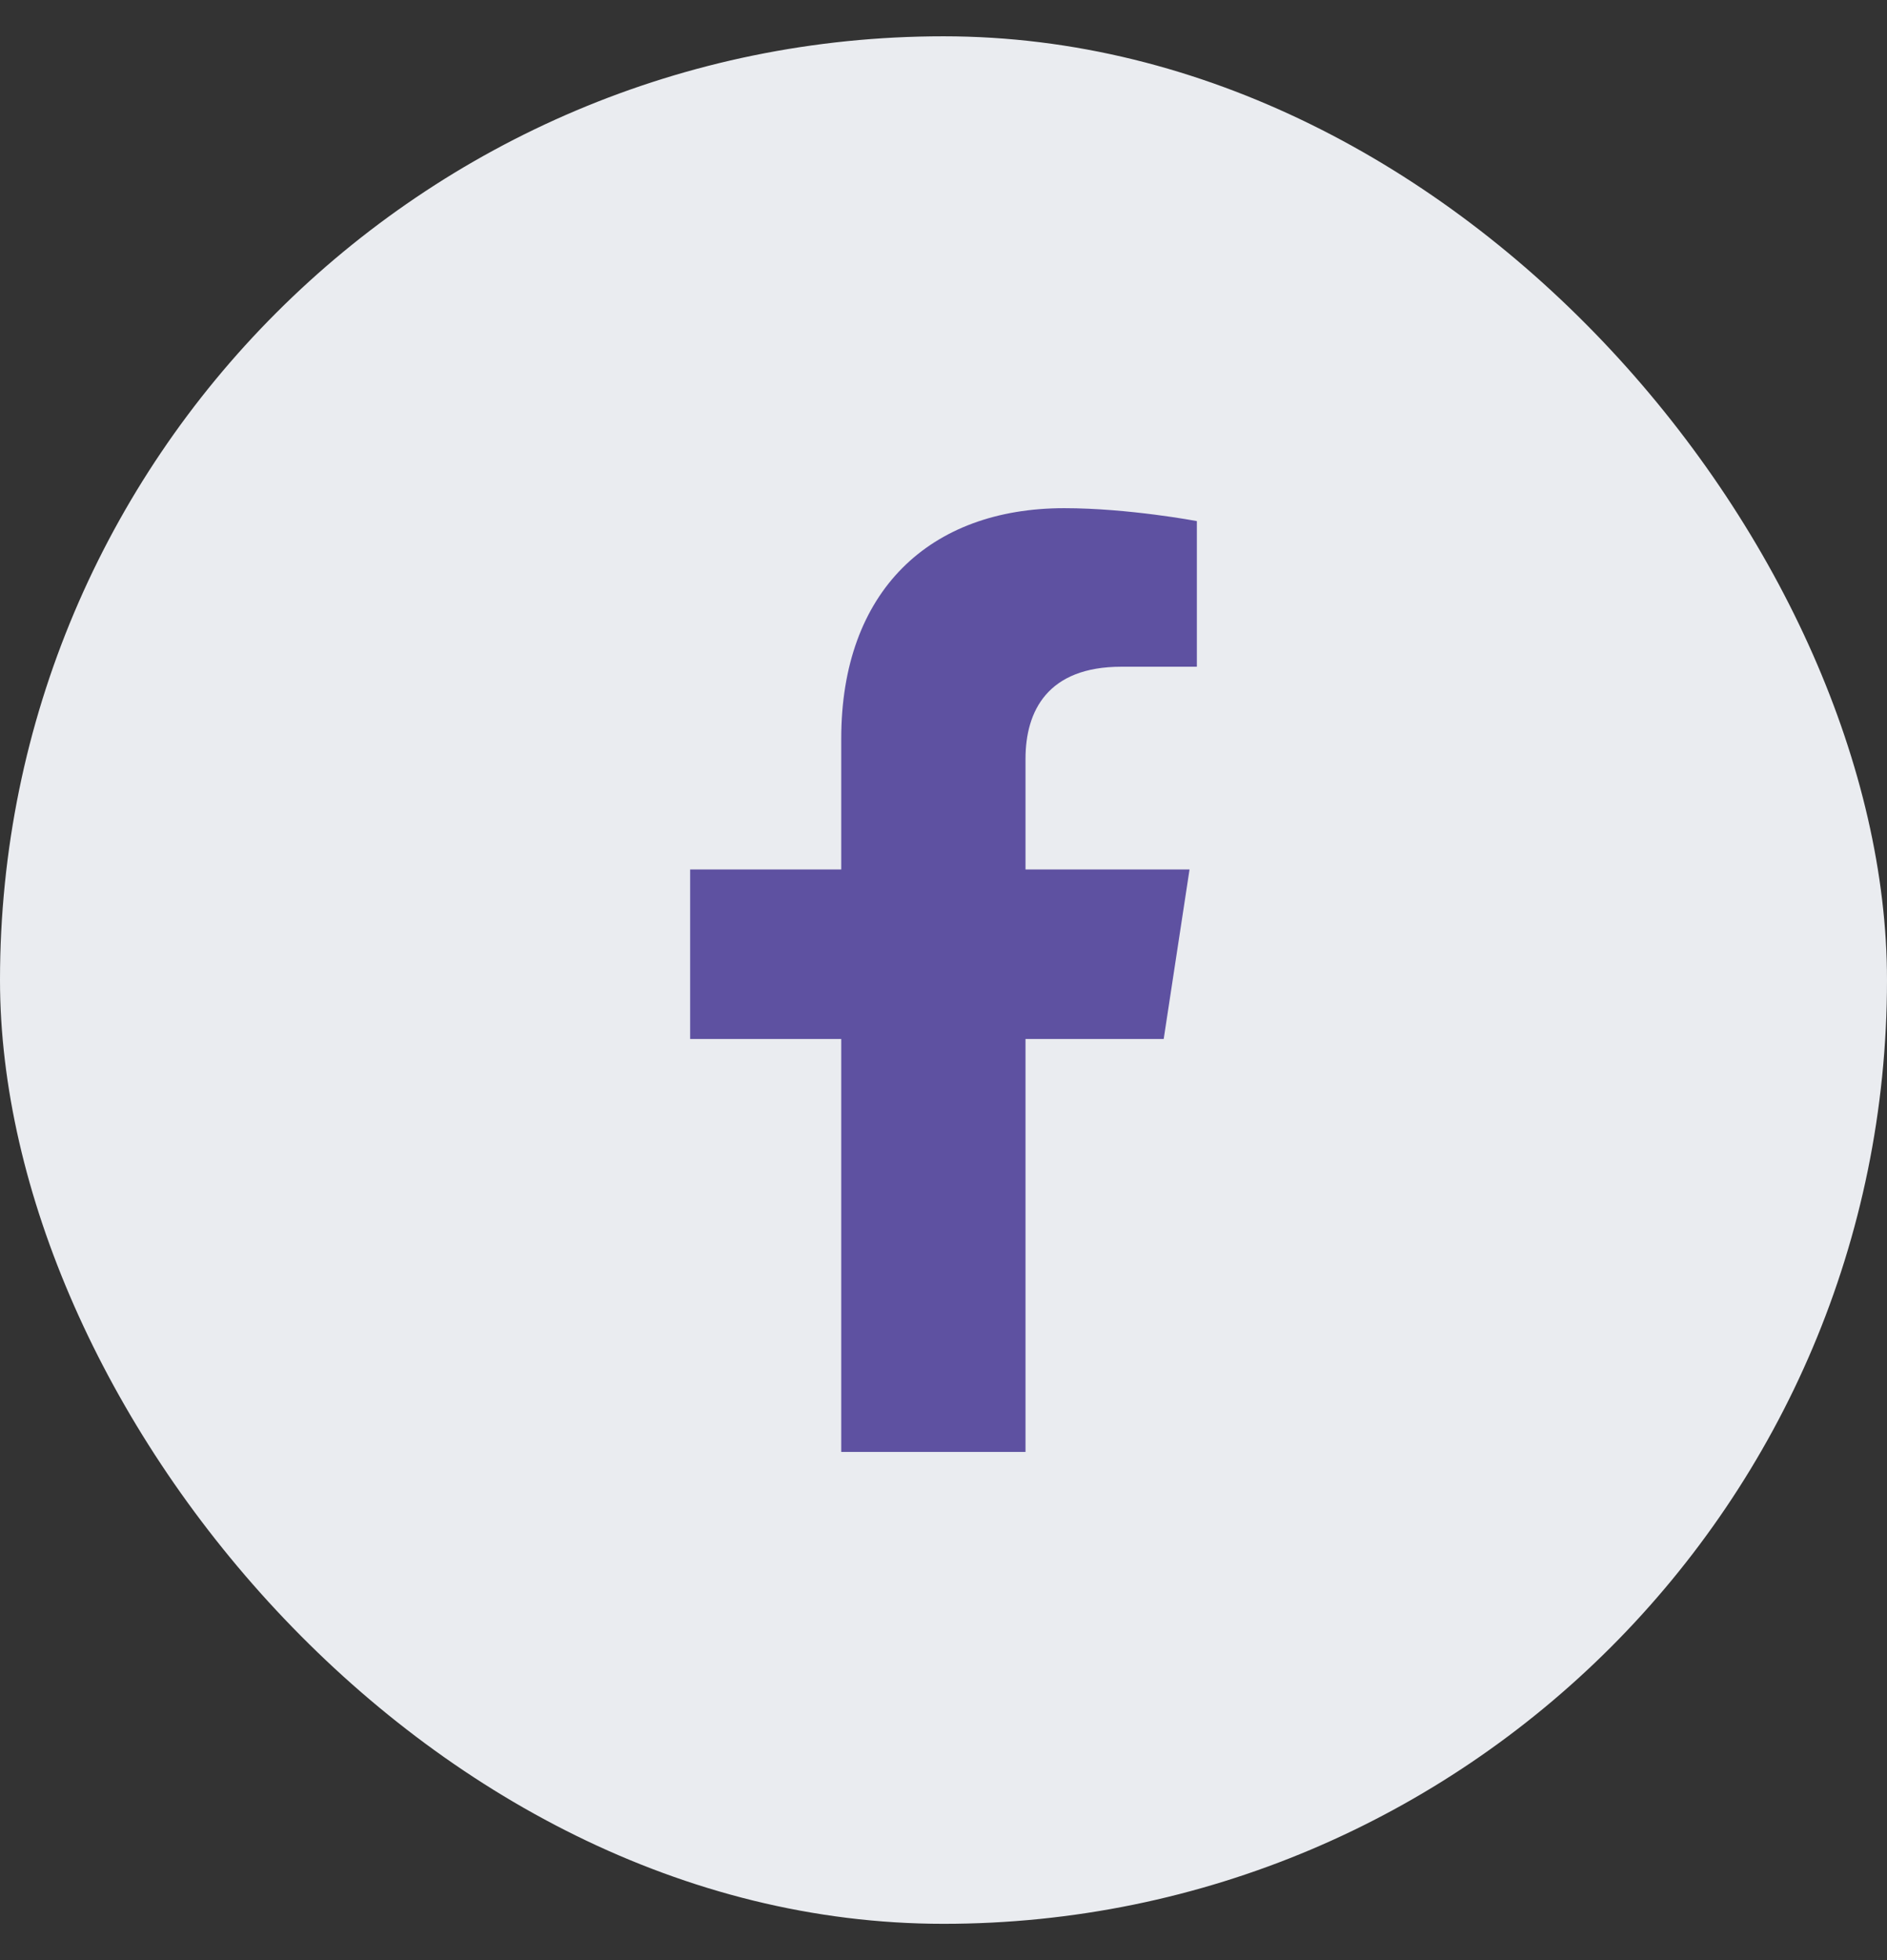 <svg width="26" height="27" viewBox="0 0 26 27" fill="none" xmlns="http://www.w3.org/2000/svg">
<rect x="0" y="0" width="26" height="27" fill="#333333" stroke="none"/>
<rect y="0.5" width="26" height="26" rx="13" fill="#EAECF0"/>
<path d="M16.034 14.312H14.13V20H11.591V14.312H9.509V11.977H11.591V10.174C11.591 8.143 12.81 7 14.663 7C15.552 7 16.491 7.178 16.491 7.178V9.184H15.45C14.435 9.184 14.13 9.793 14.13 10.453V11.977H16.39L16.034 14.312Z" fill="#5E51A1"/>
</svg>
